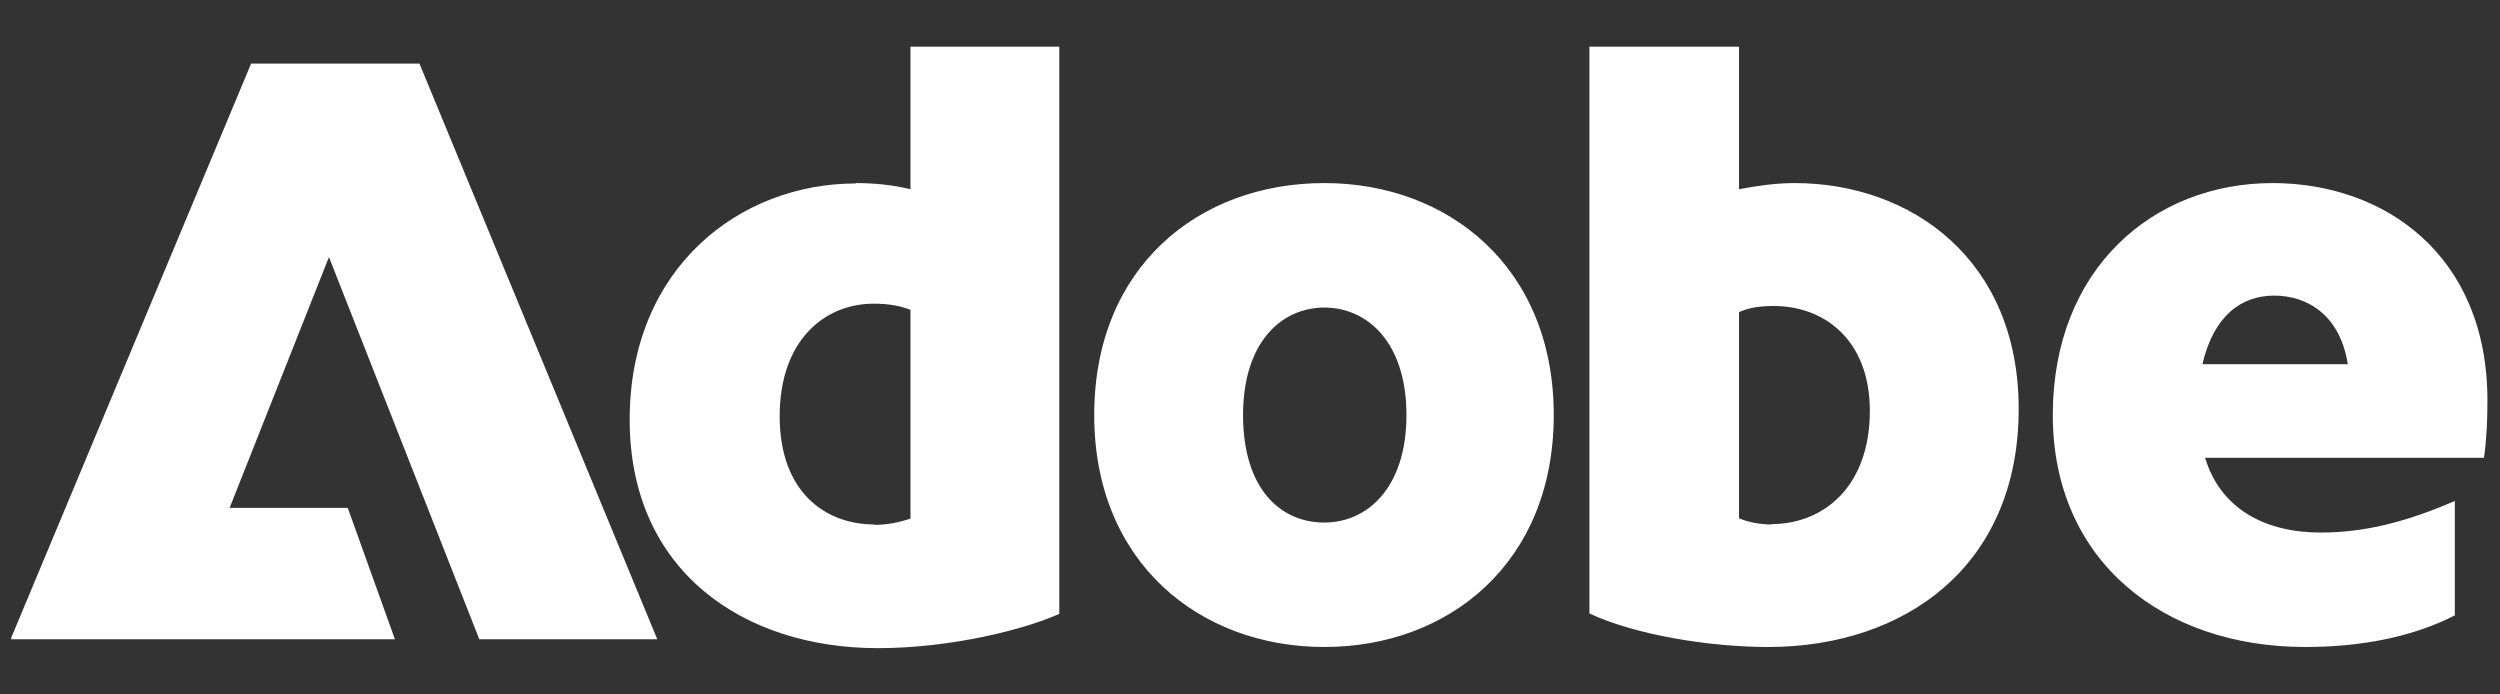 <svg width="108" height="30" viewBox="0 0 108 30" fill="none" xmlns="http://www.w3.org/2000/svg">
<rect x="0" y="0" width="108" height="30" fill="#333333" stroke="none"/>
<g clip-path="url(#clip0_7721_154003)">
<path d="M10.847 2.749H18.121L28.395 27.617H20.706L14.211 11.105L9.919 21.941H15.023L17.061 27.617H0.457L10.847 2.749ZM36.963 7.909C37.709 7.909 38.52 7.976 39.333 8.175V2.017H45.762V26.519C44.287 27.184 41.106 28 37.924 28C32.157 28 27.202 24.704 27.202 18.129C27.202 11.554 31.975 7.926 36.963 7.926V7.909ZM37.775 22.674C38.371 22.674 38.852 22.557 39.333 22.407V13.385C38.852 13.202 38.371 13.119 37.742 13.119C35.637 13.119 33.682 14.684 33.682 17.98C33.682 21.275 35.67 22.657 37.775 22.657V22.674ZM57.213 7.909C62.565 7.909 67.122 11.538 67.122 17.93C67.122 24.321 62.582 27.95 57.213 27.95C51.844 27.95 47.27 24.321 47.27 17.93C47.27 11.538 51.777 7.909 57.213 7.909ZM57.213 22.574C59.052 22.574 60.759 21.092 60.759 17.93C60.759 14.767 59.052 13.286 57.213 13.286C55.373 13.286 53.7 14.767 53.7 17.93C53.7 21.092 55.291 22.574 57.213 22.574ZM68.663 2.017H75.126V8.175C75.905 8.026 76.717 7.909 77.529 7.909C82.55 7.909 87.207 11.205 87.207 17.663C87.207 24.488 82.252 27.95 76.386 27.95C73.867 27.95 70.652 27.434 68.663 26.502V2V2.017ZM76.535 22.64C78.755 22.64 80.777 21.042 80.777 17.747C80.777 14.667 78.788 13.219 76.634 13.219C76.038 13.219 75.557 13.286 75.126 13.485V22.39C75.491 22.54 75.971 22.657 76.535 22.657V22.64ZM98.177 7.909C103.015 7.909 107.457 11.022 107.457 17.297C107.457 18.146 107.423 18.962 107.307 19.777H95.26C95.923 21.974 97.845 23.006 100.248 23.006C102.203 23.006 104.01 22.524 106.048 21.642V26.585C104.159 27.551 101.905 27.95 99.585 27.95C93.454 27.95 88.681 24.238 88.681 17.93C88.681 11.621 93.007 7.909 98.177 7.909ZM101.425 15.732C101.093 13.618 99.685 12.77 98.243 12.77C96.801 12.77 95.625 13.668 95.144 15.732H101.425Z" fill="white"/>
</g>
<defs>
<clipPath id="clip0_7721_154003">
<rect width="107" height="30" fill="white" transform="translate(0.486)"/>
</clipPath>
</defs>
</svg>
